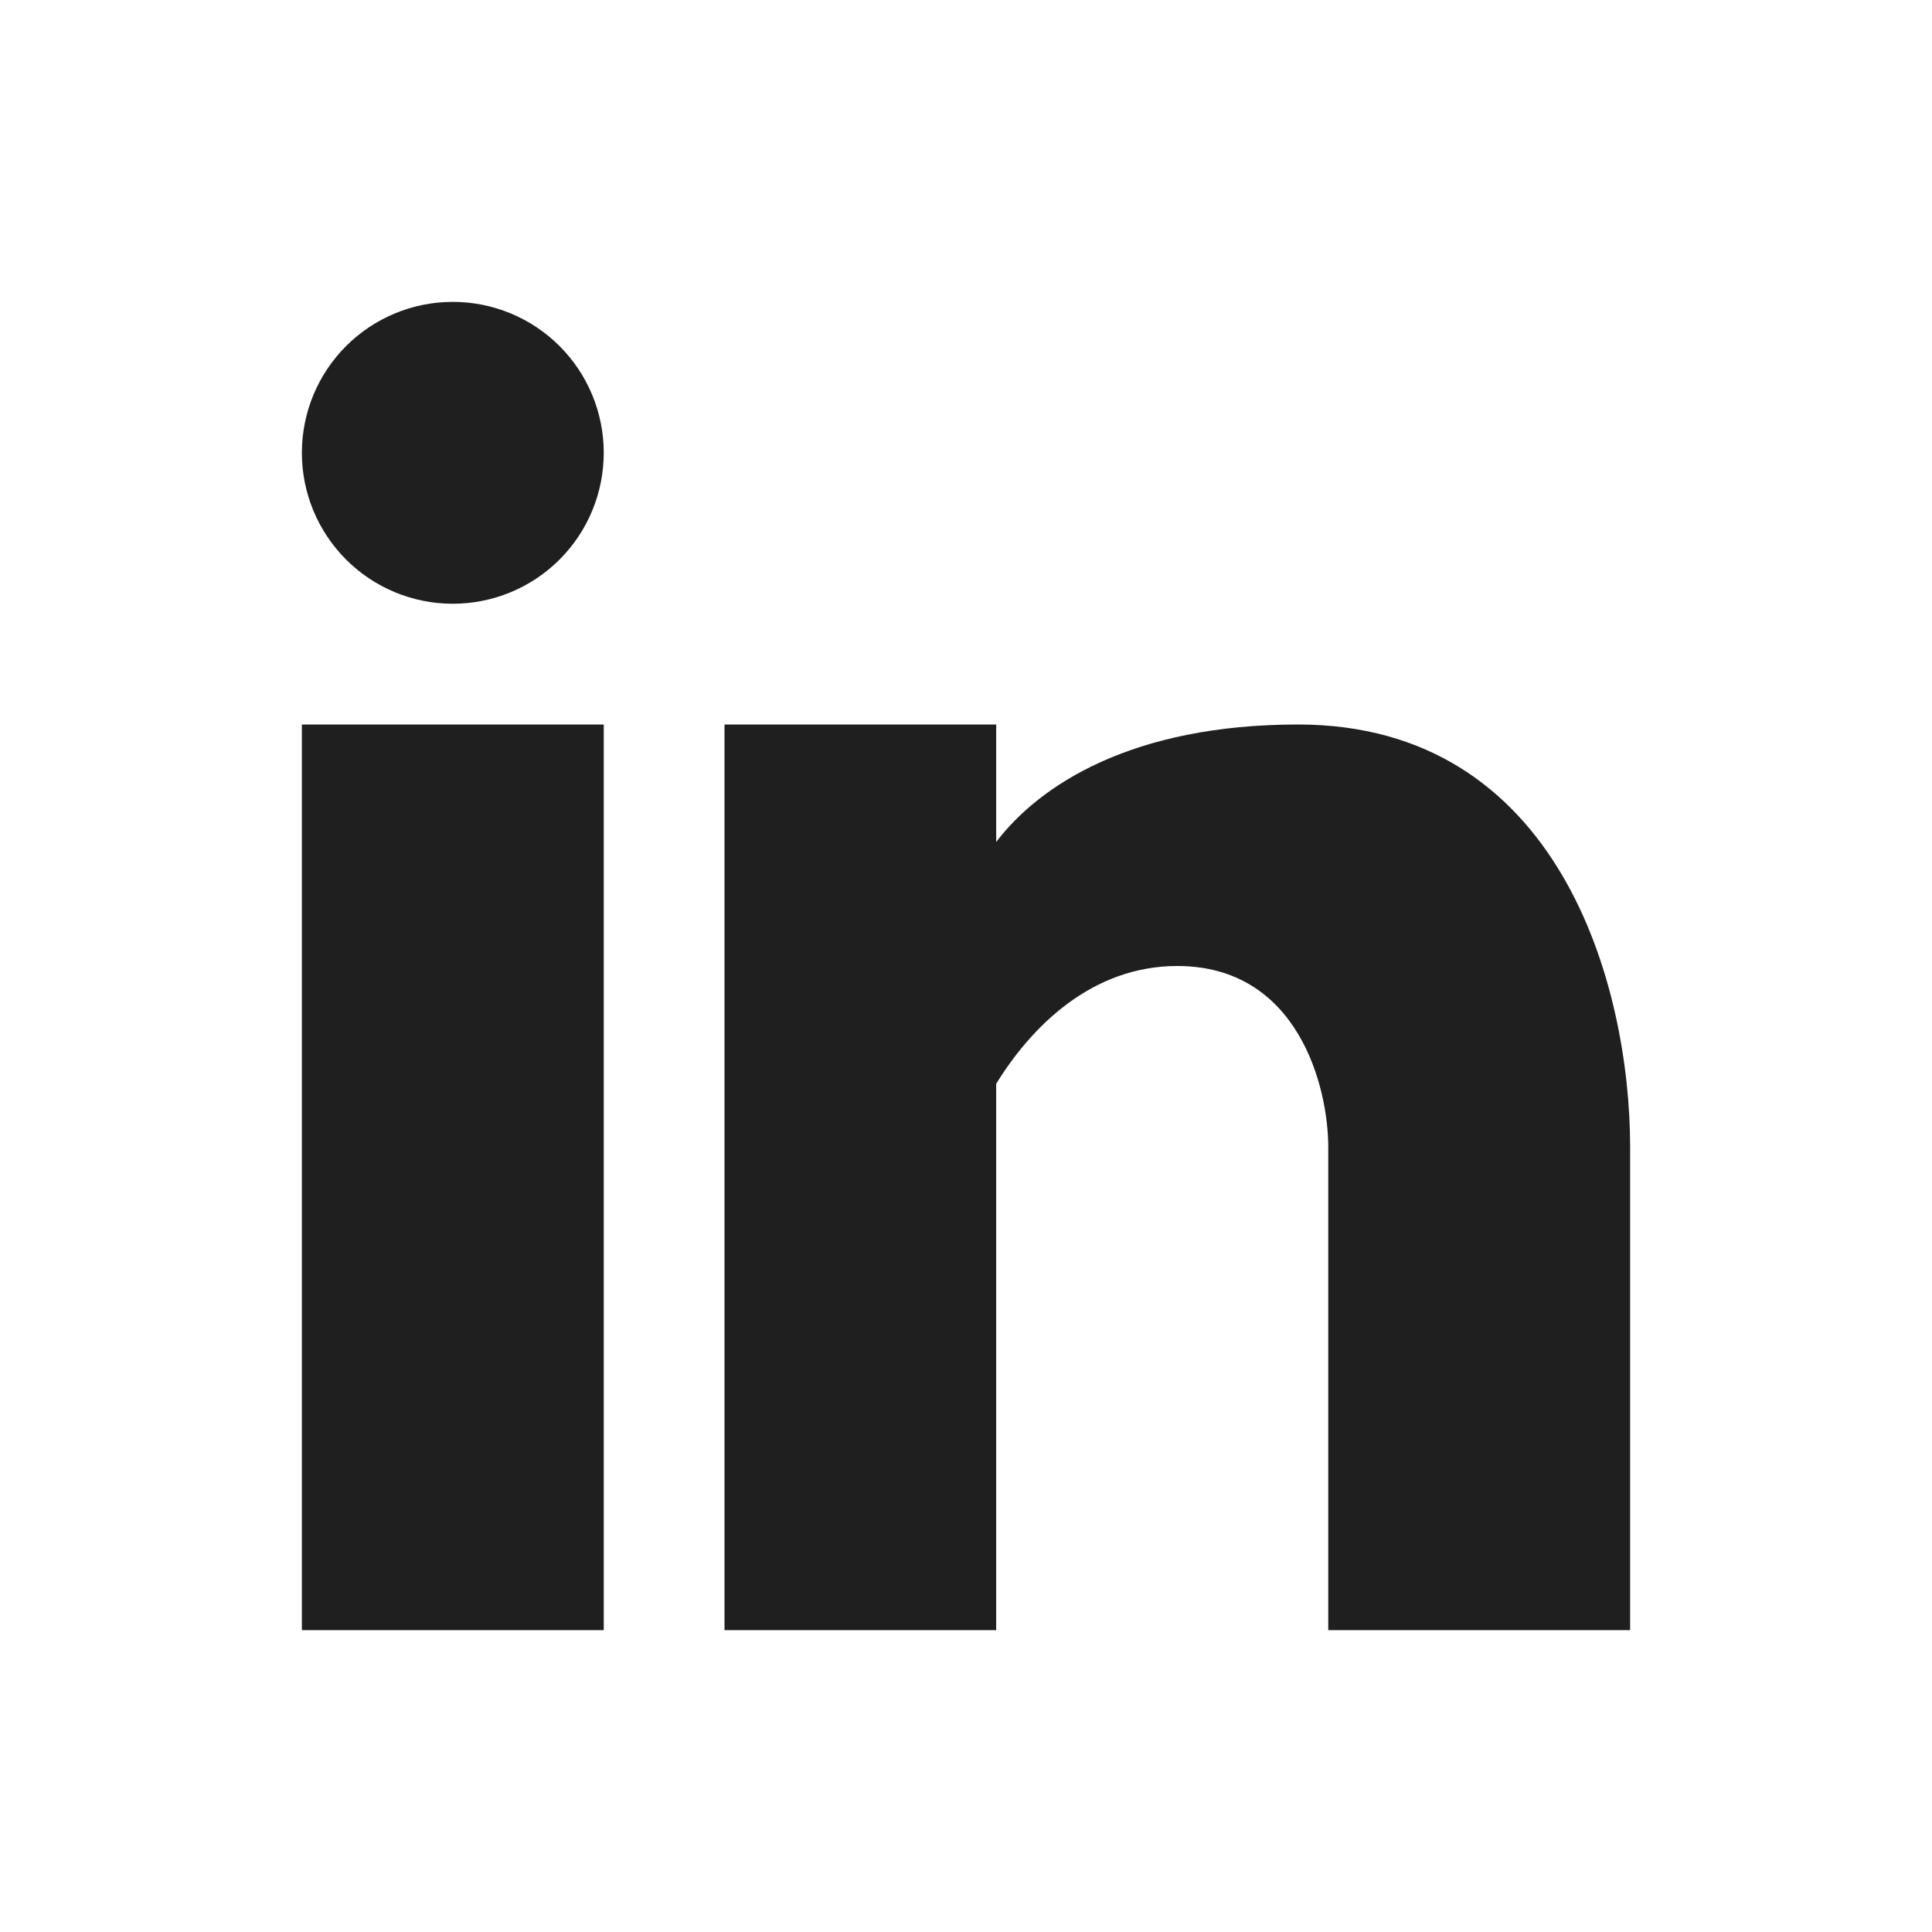 <svg width="32" height="32" viewBox="0 0 32 32" fill="none" xmlns="http://www.w3.org/2000/svg">
<path fill-rule="evenodd" clip-rule="evenodd" d="M7.5 10C8.163 10 8.799 9.737 9.268 9.268C9.737 8.799 10 8.163 10 7.5C10 6.837 9.737 6.201 9.268 5.732C8.799 5.263 8.163 5 7.5 5C6.837 5 6.201 5.263 5.732 5.732C5.263 6.201 5 6.837 5 7.5C5 8.163 5.263 8.799 5.732 9.268C6.201 9.737 6.837 10 7.5 10ZM10 27V12H5V27H10ZM12 12H16.5V13.946C17.216 13.005 18.746 12 21.5 12C25.83 12 27 16.32 27 19V27H22V19C22 18 21.5 16 19.5 16C18.08 16 17.08 17.008 16.5 17.951V27H12V12Z" fill="#201F1F"/>
</svg>
